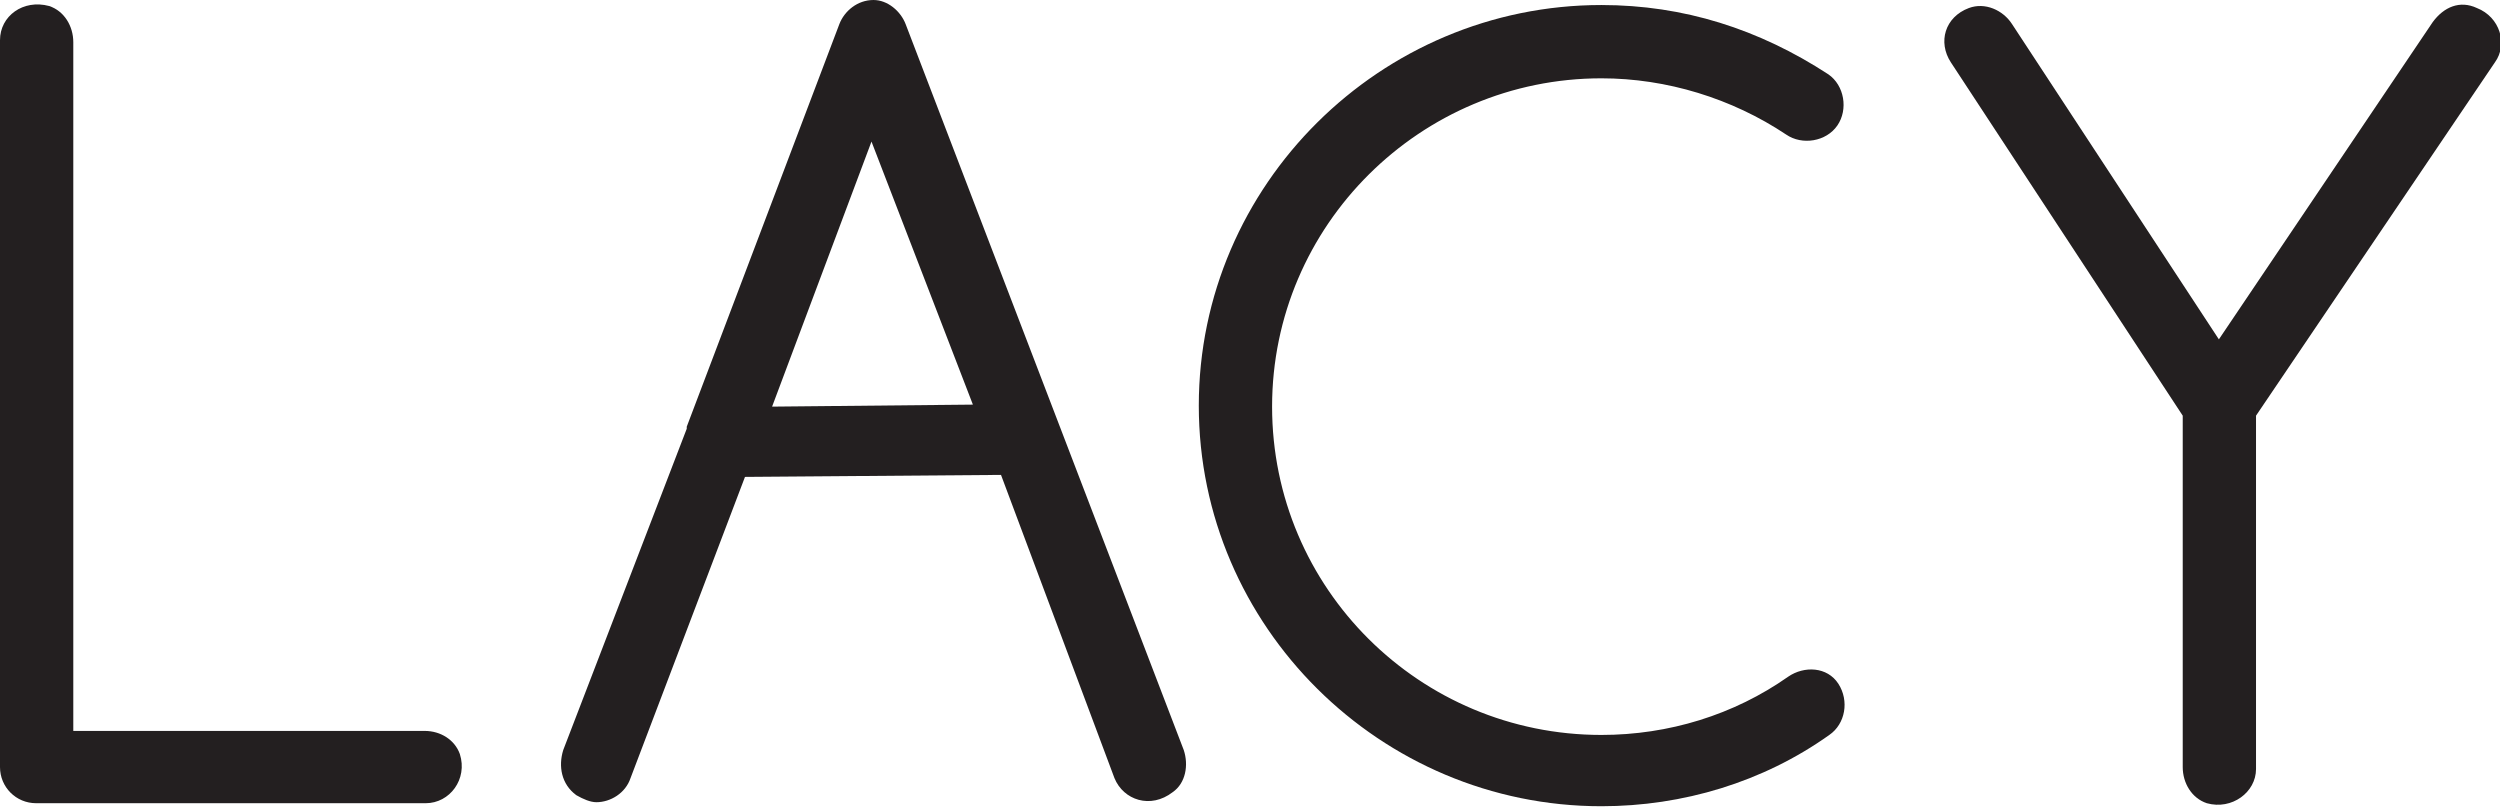 <?xml version="1.0" encoding="utf-8"?>
<!-- Generator: Adobe Illustrator 22.0.1, SVG Export Plug-In . SVG Version: 6.00 Build 0)  -->
<svg version="1.1"
	 id="Layer_1" shape-rendering="geometricPrecision" text-rendering="geometricPrecision" image-rendering="optimizeQuality"
	 xmlns="http://www.w3.org/2000/svg" xmlns:xlink="http://www.w3.org/1999/xlink" x="0px" y="0px" viewBox="0 0 249 80.4"
	 style="enable-background:new 0 0 249 80.4;" xml:space="preserve">
<style type="text/css">
	.st0{fill:#231F20;}
</style>
<g id="LOGO-main">
</g>
<g id="kz-main">
</g>
<g id="LOGI-invert">
</g>
<g id="kz-inverted">
</g>
<g id="LACI-inverted">
</g>
<g id="LACY2B">
</g>
<g>
	<path class="st0" d="M87,0L87,0c-1.6,0-2.9,1.1-3.4,2.4L68.4,42.5v0.2l-12.3,32c-0.5,1.6-0.2,3.4,1.3,4.5c0.7,0.4,1.4,0.7,2,0.7
		c1.4,0,2.9-0.9,3.4-2.4l11.4-30l25.5-0.2L111,77.5c0.9,2.2,3.6,3.1,5.8,1.4c1.3-0.9,1.6-2.7,1.1-4.2L90.2,2.4C89.7,1.1,88.4,0,87,0
		L87,0z M76.9,40.5l9.9-26.4l10.1,26.2L76.9,40.5z"/>
	<path class="st0" d="M242.3,2.2L221,33.8L200.4,2.4c-0.9-1.4-2.7-2.2-4.3-1.6c-2.4,0.9-3.1,3.4-1.8,5.4l23.1,35.2v35
		c0,1.6,0.9,3.1,2.4,3.6c2.5,0.7,4.9-1.1,4.9-3.4V41.4l23.8-35.2c1.3-1.8,0.5-4.5-1.8-5.4C245,0,243.4,0.7,242.3,2.2z"/>
	<path class="st0" d="M42.3,72.8h-35V4.2c0-1.6-0.9-3.1-2.4-3.6C2.3-0.1,0,1.6,0,4v72.4c0,2,1.6,3.6,3.6,3.6h38.8
		c2.4,0,4.2-2.4,3.4-4.9C45.3,73.7,43.9,72.8,42.3,72.8z"/>
	<path class="st0" d="M178.1,67.4c-5.4,3.8-11.9,5.8-18.6,5.8c-18.1,0-32.8-14.6-32.8-32.7s14.8-32.7,32.8-32.7c6.5,0,13,2,18.4,5.6
		c1.6,1.1,4,0.7,5.1-0.9s0.7-4-0.9-5.1c-6.9-4.5-14.4-6.9-22.6-6.9c-22,0-40.1,17.9-40.1,39.9s18.1,39.9,40.1,39.9
		c8.1,0,16.1-2.4,22.7-7.1c1.6-1.1,2-3.4,0.9-5.1S179.7,66.3,178.1,67.4z"/>
	<g id="LACY2B-inverted">
	</g>
</g>
</svg>
